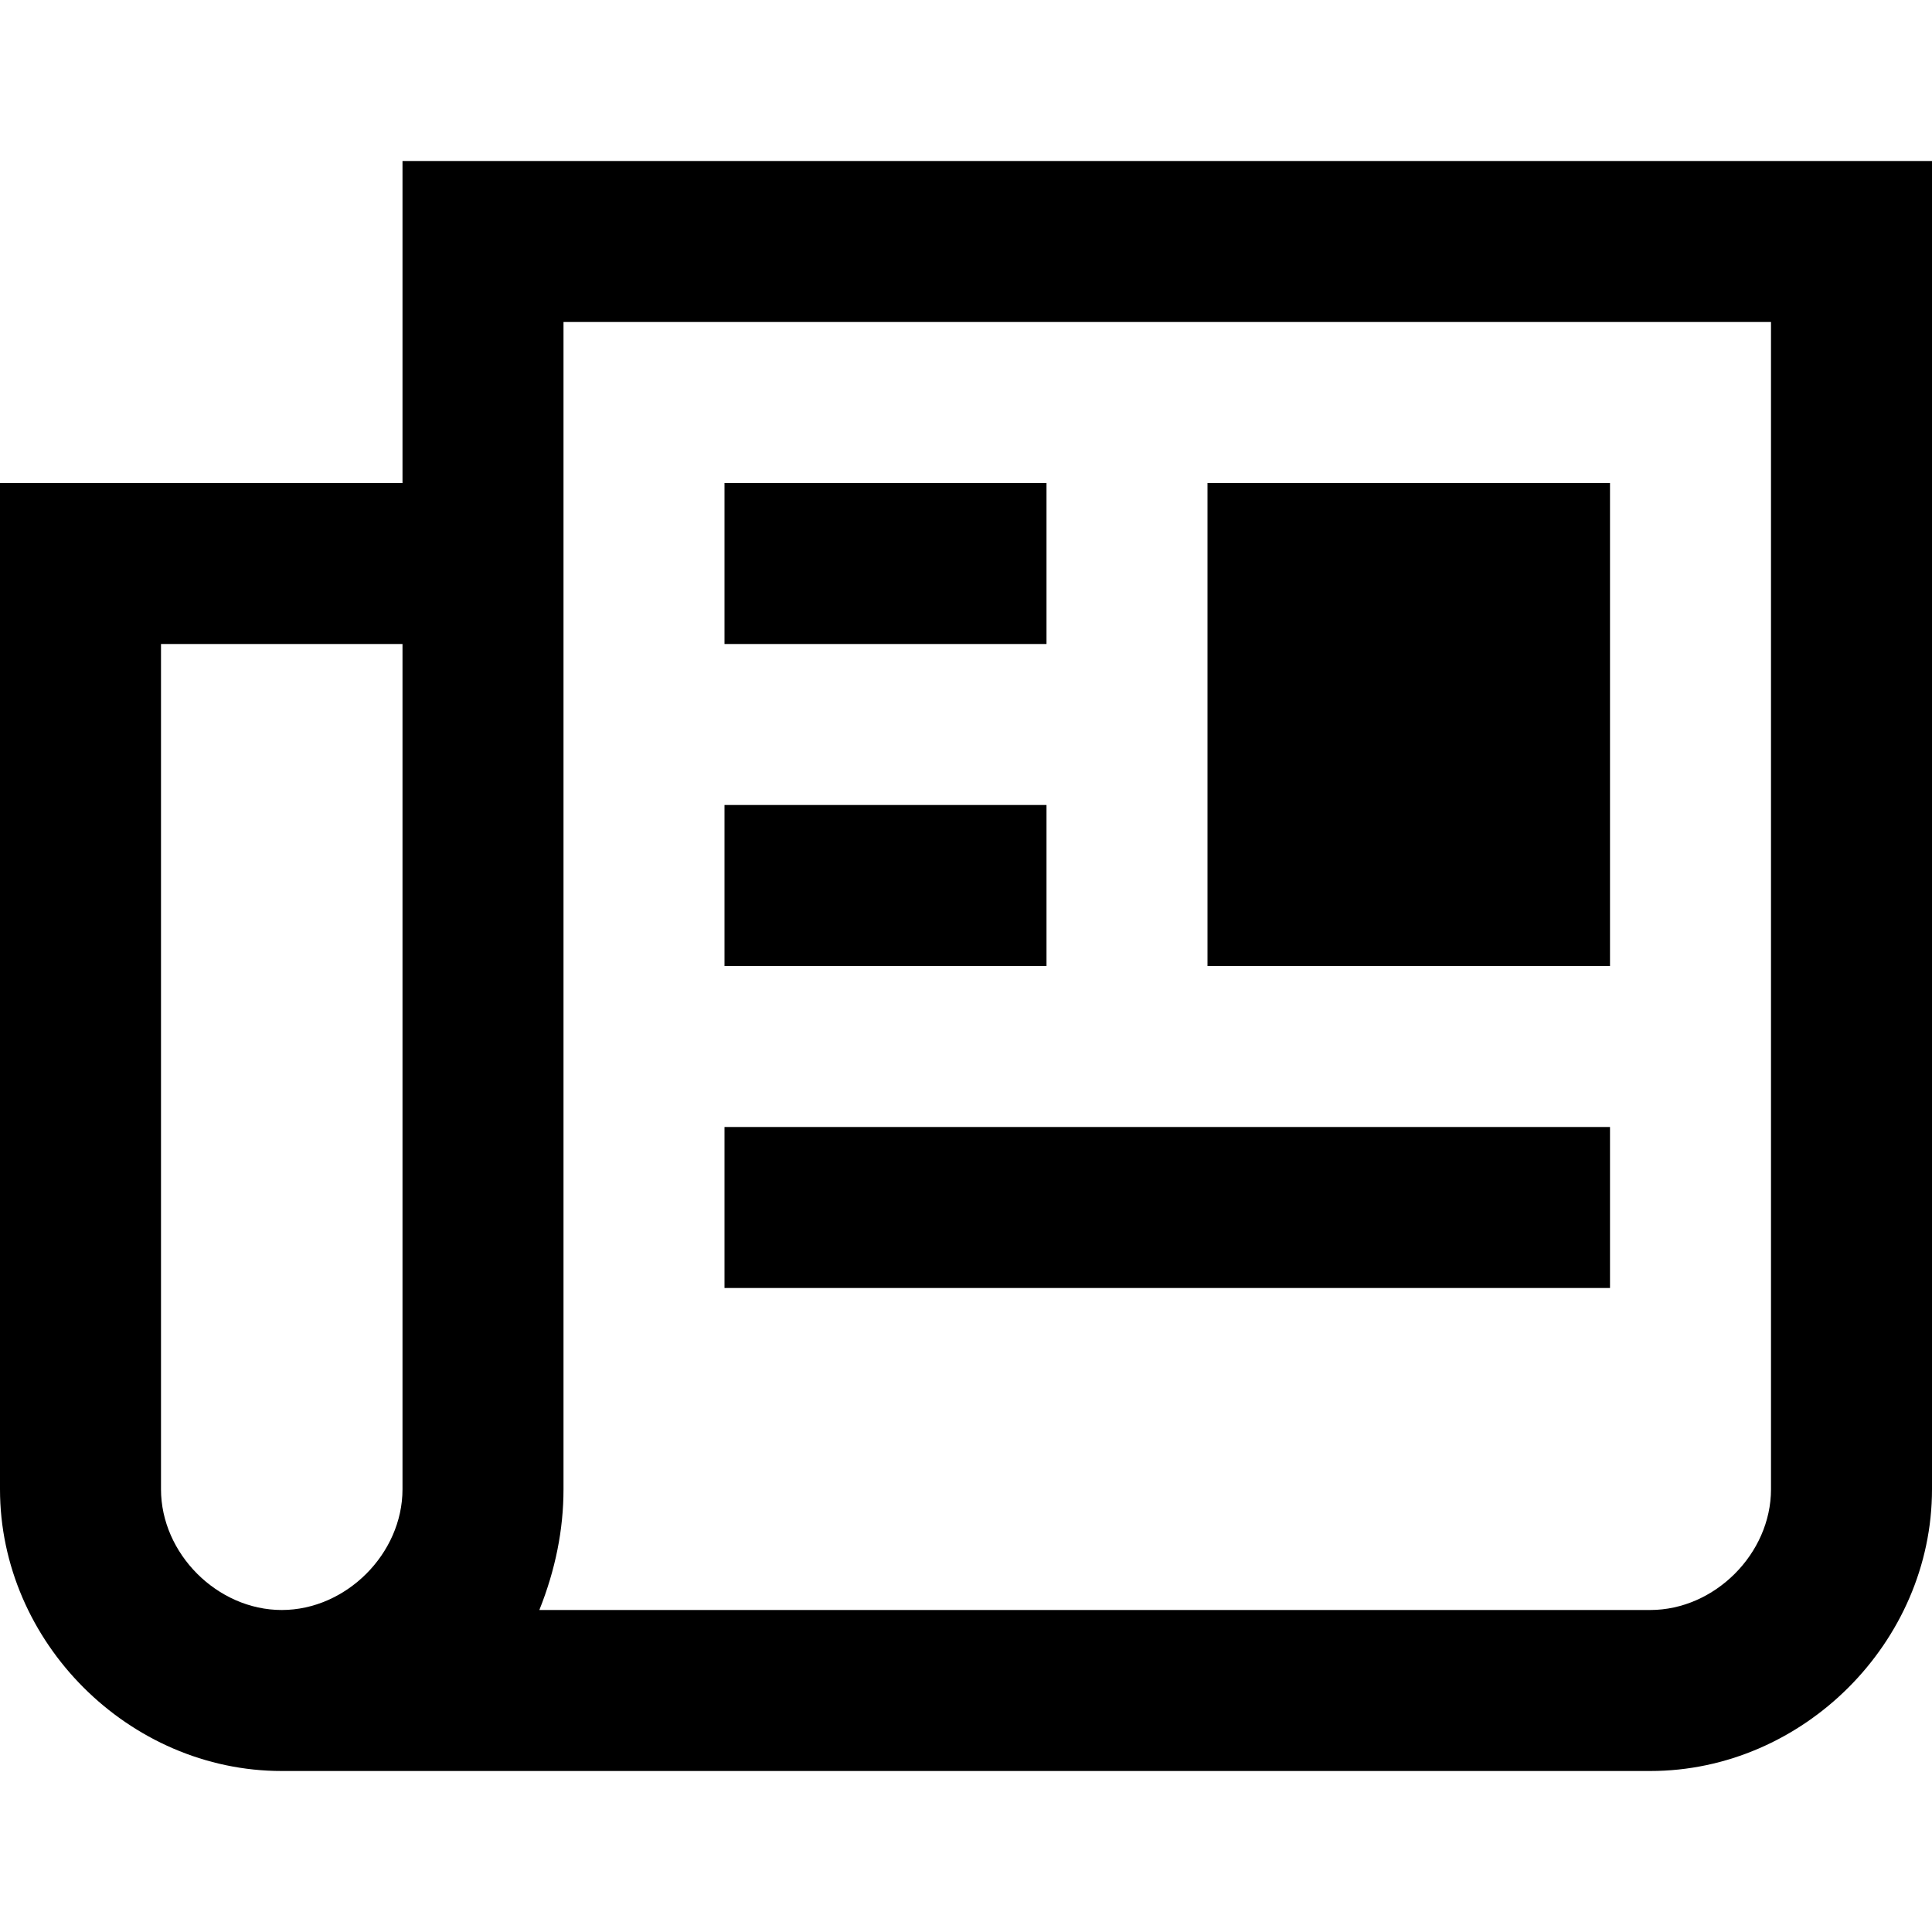 <?xml version="1.0" encoding="utf-8"?>
<svg fill="#000000" version="1.1" id="XMLID_65_" xmlns="http://www.w3.org/2000/svg" xmlns:xlink="http://www.w3.org/1999/xlink" 
	 viewBox="0 0 24 24" xml:space="preserve">
<g id="article">
	<g>
		<path d="M20.5,22H4c-0.2,0-0.3,0-0.5,0C1.6,22,0,20.4,0,18.5V6h5V2h19v16.5C24,20.4,22.4,22,20.5,22z M6.7,20h13.8
			c0.8,0,1.5-0.7,1.5-1.5V4H7v14.5C7,19,6.9,19.5,6.7,20z M2,8v10.5C2,19.3,2.7,20,3.5,20S5,19.3,5,18.5V8H2z"/>
	</g>
	<g>
		<rect x="15" y="6" width="5" height="6"/>
	</g>
	<g>
		<rect x="9" y="6" width="4" height="2"/>
	</g>
	<g>
		<rect x="9" y="10" width="4" height="2"/>
	</g>
	<g>
		<rect x="9" y="14" width="11" height="2"/>
	</g>
</g>
</svg>